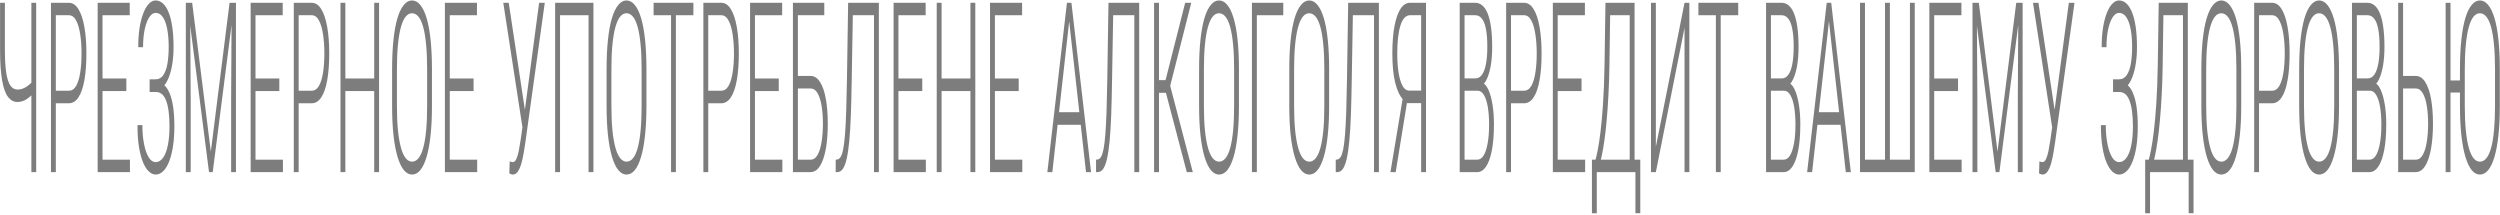 <?xml version="1.0" encoding="UTF-8"?> <svg xmlns="http://www.w3.org/2000/svg" width="1187" height="102" viewBox="0 0 1187 102" fill="none"> <path d="M0.033 1.32H2.323V23.629C2.323 28.268 2.543 31.968 2.985 34.728C3.441 37.49 4.103 39.478 4.974 40.692C5.858 41.907 6.949 42.515 8.248 42.515C8.891 42.515 9.52 42.441 10.136 42.294C10.765 42.11 11.388 41.852 12.004 41.521C12.62 41.153 13.223 40.729 13.812 40.251C14.401 39.772 14.997 39.238 15.599 38.649V44.668C15.037 45.184 14.468 45.681 13.892 46.159C13.33 46.638 12.754 47.043 12.165 47.374C11.575 47.706 10.953 47.963 10.297 48.147C9.654 48.331 8.964 48.423 8.228 48.423C6.5 48.423 5.021 47.614 3.789 45.994C2.57 44.374 1.64 41.76 0.997 38.152C0.354 34.508 0.033 29.667 0.033 23.629V1.32ZM14.896 1.32H17.186V81.722H14.896V1.32Z" fill="#7D7D7D"></path> <path d="M32.693 49.031H25.763V43.067H32.693C34.125 43.067 35.284 42.294 36.167 40.748C37.051 39.165 37.694 37.048 38.096 34.397C38.511 31.71 38.718 28.709 38.718 25.396C38.718 22.157 38.511 19.156 38.096 16.395C37.694 13.634 37.051 11.425 36.167 9.769C35.284 8.075 34.125 7.228 32.693 7.228H26.506V81.722H24.196V1.32H32.693C34.5 1.32 36.02 2.332 37.252 4.357C38.498 6.382 39.435 9.198 40.064 12.806C40.707 16.413 41.028 20.592 41.028 25.341C41.028 30.274 40.707 34.526 40.064 38.097C39.435 41.631 38.498 44.337 37.252 46.215C36.02 48.092 34.5 49.031 32.693 49.031Z" fill="#7D7D7D"></path> <path d="M61.697 75.813V81.722H48.038V75.813H61.697ZM48.681 1.32V81.722H46.371V1.32H48.681ZM59.989 37.269V43.233H48.038V37.269H59.989ZM61.596 1.32V7.228H48.038V1.32H61.596Z" fill="#7D7D7D"></path> <path d="M74.07 42.57H71.037V37.655H73.969C75.416 37.655 76.587 37.011 77.484 35.722C78.395 34.434 79.058 32.648 79.473 30.366C79.888 28.047 80.096 25.341 80.096 22.249C80.096 19.193 79.875 16.45 79.433 14.021C79.004 11.591 78.328 9.677 77.404 8.278C76.493 6.842 75.315 6.124 73.869 6.124C72.784 6.124 71.787 6.805 70.876 8.167C69.979 9.529 69.263 11.425 68.727 13.855C68.191 16.285 67.924 19.138 67.924 22.414H65.634C65.634 18.991 65.848 15.916 66.276 13.192C66.718 10.431 67.321 8.094 68.084 6.179C68.847 4.228 69.725 2.756 70.715 1.762C71.706 0.731 72.757 0.215 73.869 0.215C75.168 0.215 76.34 0.694 77.384 1.651C78.428 2.608 79.326 4.026 80.076 5.903C80.825 7.744 81.401 10.063 81.803 12.861C82.205 15.622 82.406 18.825 82.406 22.47C82.406 25.23 82.211 27.826 81.823 30.256C81.448 32.685 80.899 34.821 80.176 36.661C79.466 38.502 78.596 39.956 77.565 41.024C76.534 42.054 75.369 42.57 74.07 42.57ZM71.037 38.925H74.07C75.503 38.925 76.761 39.386 77.846 40.306C78.931 41.226 79.835 42.57 80.558 44.337C81.294 46.104 81.85 48.294 82.225 50.908C82.6 53.485 82.787 56.449 82.787 59.799C82.787 63.48 82.566 66.738 82.124 69.573C81.682 72.408 81.06 74.819 80.256 76.807C79.466 78.795 78.522 80.304 77.424 81.335C76.34 82.366 75.148 82.881 73.849 82.881C72.818 82.881 71.787 82.421 70.756 81.501C69.738 80.581 68.814 79.163 67.984 77.249C67.167 75.335 66.511 72.905 66.015 69.96C65.52 67.014 65.272 63.499 65.272 59.412H67.602C67.602 62.726 67.863 65.708 68.385 68.358C68.908 71.009 69.638 73.107 70.575 74.653C71.526 76.2 72.624 76.973 73.869 76.973C75.275 76.973 76.467 76.273 77.444 74.874C78.435 73.475 79.185 71.506 79.694 68.966C80.216 66.425 80.477 63.462 80.477 60.075C80.477 57.203 80.33 54.737 80.035 52.675C79.754 50.614 79.339 48.92 78.79 47.595C78.254 46.233 77.578 45.239 76.761 44.613C75.958 43.987 75.027 43.674 73.969 43.674H71.037V38.925Z" fill="#7D7D7D"></path> <path d="M88.933 1.32H91.243L100.101 72.003L108.999 1.32H111.289L101.005 81.722H99.238L88.933 1.32ZM88.231 1.32H90.259L90.54 46.712V81.722H88.231V1.32ZM110.004 1.32H112.032V81.722H109.743V46.712L110.004 1.32Z" fill="#7D7D7D"></path> <path d="M134.328 75.813V81.722H120.669V75.813H134.328ZM121.312 1.32V81.722H119.002V1.32H121.312ZM132.621 37.269V43.233H120.669V37.269H132.621ZM134.227 1.32V7.228H120.669V1.32H134.227Z" fill="#7D7D7D"></path> <path d="M147.986 49.031H141.057V43.067H147.986C149.419 43.067 150.577 42.294 151.461 40.748C152.345 39.165 152.988 37.048 153.39 34.397C153.805 31.71 154.012 28.709 154.012 25.396C154.012 22.157 153.805 19.156 153.39 16.395C152.988 13.634 152.345 11.425 151.461 9.769C150.577 8.075 149.419 7.228 147.986 7.228H141.8V81.722H139.49V1.32H147.986C149.794 1.32 151.314 2.332 152.546 4.357C153.791 6.382 154.729 9.198 155.358 12.806C156.001 16.413 156.322 20.592 156.322 25.341C156.322 30.274 156.001 34.526 155.358 38.097C154.729 41.631 153.791 44.337 152.546 46.215C151.314 48.092 149.794 49.031 147.986 49.031Z" fill="#7D7D7D"></path> <path d="M178.075 37.269V43.233H163.473V37.269H178.075ZM163.975 1.32V81.722H161.665V1.32H163.975ZM179.983 1.32V81.722H177.674V1.32H179.983Z" fill="#7D7D7D"></path> <path d="M205.091 32.851V50.246C205.091 55.51 204.87 60.185 204.428 64.272C204 68.321 203.37 71.727 202.54 74.488C201.723 77.249 200.732 79.347 199.567 80.783C198.416 82.182 197.11 82.881 195.651 82.881C194.218 82.881 192.919 82.182 191.754 80.783C190.589 79.347 189.591 77.249 188.761 74.488C187.931 71.727 187.288 68.321 186.833 64.272C186.391 60.185 186.17 55.51 186.17 50.246V32.851C186.17 27.55 186.391 22.856 186.833 18.77C187.275 14.683 187.904 11.278 188.721 8.554C189.551 5.829 190.549 3.768 191.714 2.369C192.879 0.933 194.178 0.215 195.61 0.215C197.083 0.215 198.402 0.933 199.567 2.369C200.732 3.768 201.723 5.829 202.54 8.554C203.37 11.278 204 14.683 204.428 18.77C204.87 22.856 205.091 27.55 205.091 32.851ZM202.801 50.246V32.741C202.801 28.36 202.64 24.513 202.319 21.199C202.011 17.886 201.556 15.125 200.953 12.916C200.351 10.707 199.601 9.051 198.704 7.946C197.806 6.842 196.775 6.29 195.61 6.29C194.486 6.29 193.475 6.842 192.577 7.946C191.694 9.051 190.944 10.726 190.328 12.971C189.725 15.18 189.263 17.941 188.942 21.255C188.62 24.531 188.46 28.36 188.46 32.741V50.246C188.46 54.663 188.62 58.529 188.942 61.842C189.277 65.119 189.752 67.88 190.368 70.125C190.984 72.334 191.734 73.991 192.618 75.095C193.515 76.2 194.526 76.752 195.651 76.752C196.816 76.752 197.84 76.2 198.724 75.095C199.621 73.991 200.371 72.334 200.973 70.125C201.576 67.88 202.031 65.119 202.339 61.842C202.647 58.529 202.801 54.663 202.801 50.246Z" fill="#7D7D7D"></path> <path d="M226.563 75.813V81.722H212.904V75.813H226.563ZM213.547 1.32V81.722H211.237V1.32H213.547ZM224.856 37.269V43.233H212.904V37.269H224.856ZM226.462 1.32V7.228H212.904V1.32H226.462Z" fill="#7D7D7D"></path> <path d="M248.879 54.719L255.969 1.32H258.66L249.401 67.916C249.173 69.499 248.905 71.174 248.597 72.942C248.303 74.672 247.934 76.292 247.493 77.801C247.051 79.31 246.495 80.544 245.825 81.501C245.169 82.421 244.379 82.881 243.455 82.881C243.201 82.881 242.9 82.808 242.551 82.66C242.217 82.55 241.976 82.421 241.828 82.274L242.009 76.531C242.143 76.641 242.371 76.752 242.692 76.862C243.013 76.936 243.268 76.973 243.455 76.973C244.152 76.973 244.727 76.457 245.183 75.427C245.651 74.396 246.04 73.07 246.348 71.451C246.669 69.831 246.957 68.137 247.211 66.37L248.879 54.719ZM241.547 1.32L249.541 54.277L250.204 60.462L248.236 61.621L238.956 1.32H241.547Z" fill="#7D7D7D"></path> <path d="M281.759 1.32V81.722H279.449V7.228H265.911V81.722H263.581V1.32H281.759Z" fill="#7D7D7D"></path> <path d="M306.927 32.851V50.246C306.927 55.51 306.706 60.185 306.264 64.272C305.836 68.321 305.206 71.727 304.376 74.488C303.559 77.249 302.568 79.347 301.403 80.783C300.252 82.182 298.946 82.881 297.487 82.881C296.054 82.881 294.755 82.182 293.59 80.783C292.425 79.347 291.427 77.249 290.597 74.488C289.767 71.727 289.124 68.321 288.669 64.272C288.227 60.185 288.006 55.51 288.006 50.246V32.851C288.006 27.55 288.227 22.856 288.669 18.77C289.111 14.683 289.74 11.278 290.557 8.554C291.387 5.829 292.385 3.768 293.55 2.369C294.715 0.933 296.014 0.215 297.447 0.215C298.919 0.215 300.238 0.933 301.403 2.369C302.568 3.768 303.559 5.829 304.376 8.554C305.206 11.278 305.836 14.683 306.264 18.77C306.706 22.856 306.927 27.55 306.927 32.851ZM304.637 50.246V32.741C304.637 28.36 304.477 24.513 304.155 21.199C303.847 17.886 303.392 15.125 302.789 12.916C302.187 10.707 301.437 9.051 300.54 7.946C299.643 6.842 298.612 6.29 297.447 6.29C296.322 6.29 295.311 6.842 294.414 7.946C293.53 9.051 292.78 10.726 292.164 12.971C291.561 15.18 291.099 17.941 290.778 21.255C290.457 24.531 290.296 28.36 290.296 32.741V50.246C290.296 54.663 290.457 58.529 290.778 61.842C291.113 65.119 291.588 67.88 292.204 70.125C292.82 72.334 293.57 73.991 294.454 75.095C295.351 76.2 296.362 76.752 297.487 76.752C298.652 76.752 299.676 76.2 300.56 75.095C301.457 73.991 302.207 72.334 302.809 70.125C303.412 67.88 303.867 65.119 304.175 61.842C304.483 58.529 304.637 54.663 304.637 50.246Z" fill="#7D7D7D"></path> <path d="M320.907 1.32V81.722H318.617V1.32H320.907ZM329.223 1.32V7.228H310.322V1.32H329.223Z" fill="#7D7D7D"></path> <path d="M342.459 49.031H335.53V43.067H342.459C343.892 43.067 345.05 42.294 345.934 40.748C346.818 39.165 347.461 37.048 347.862 34.397C348.278 31.71 348.485 28.709 348.485 25.396C348.485 22.157 348.278 19.156 347.862 16.395C347.461 13.634 346.818 11.425 345.934 9.769C345.05 8.075 343.892 7.228 342.459 7.228H336.273V81.722H333.963V1.32H342.459C344.267 1.32 345.787 2.332 347.019 4.357C348.264 6.382 349.202 9.198 349.831 12.806C350.474 16.413 350.795 20.592 350.795 25.341C350.795 30.274 350.474 34.526 349.831 38.097C349.202 41.631 348.264 44.337 347.019 46.215C345.787 48.092 344.267 49.031 342.459 49.031Z" fill="#7D7D7D"></path> <path d="M371.464 75.813V81.722H357.805V75.813H371.464ZM358.448 1.32V81.722H356.138V1.32H358.448ZM369.756 37.269V43.233H357.805V37.269H369.756ZM371.363 1.32V7.228H357.805V1.32H371.363Z" fill="#7D7D7D"></path> <path d="M391.369 1.32V7.228H378.815V81.722H376.485V1.32H391.369ZM378.072 36.054H384.861C386.642 36.054 388.135 37.011 389.34 38.925C390.559 40.803 391.476 43.453 392.092 46.877C392.721 50.264 393.036 54.222 393.036 58.75C393.036 62.137 392.855 65.247 392.494 68.082C392.145 70.88 391.623 73.291 390.927 75.316C390.244 77.341 389.394 78.924 388.376 80.065C387.358 81.169 386.187 81.722 384.861 81.722H376.505V1.32H378.835V75.813H384.861C386.254 75.813 387.378 75.022 388.235 73.439C389.106 71.856 389.735 69.757 390.123 67.143C390.525 64.53 390.726 61.713 390.726 58.694C390.726 55.713 390.525 52.97 390.123 50.467C389.735 47.926 389.106 45.883 388.235 44.337C387.378 42.791 386.254 42.018 384.861 42.018H378.072V36.054Z" fill="#7D7D7D"></path> <path d="M415.392 1.32V7.228H403.521V1.32H415.392ZM417.28 1.32V81.722H414.97V1.32H417.28ZM402.697 1.32H405.027L404.385 38.539C404.291 44.65 404.157 50.062 403.983 54.774C403.809 59.486 403.561 63.554 403.24 66.978C402.918 70.365 402.51 73.144 402.014 75.316C401.532 77.488 400.923 79.108 400.187 80.175C399.463 81.206 398.586 81.722 397.555 81.722H396.792V75.813L397.435 75.758C398.091 75.684 398.66 75.261 399.142 74.488C399.624 73.715 400.033 72.463 400.367 70.733C400.702 69.002 400.983 66.683 401.211 63.775C401.439 60.867 401.626 57.277 401.773 53.007C401.921 48.7 402.041 43.582 402.135 37.655L402.697 1.32Z" fill="#7D7D7D"></path> <path d="M439.595 75.813V81.722H425.937V75.813H439.595ZM426.58 1.32V81.722H424.27V1.32H426.58ZM437.888 37.269V43.233H425.937V37.269H437.888ZM439.495 1.32V7.228H425.937V1.32H439.495Z" fill="#7D7D7D"></path> <path d="M461.168 37.269V43.233H446.565V37.269H461.168ZM447.067 1.32V81.722H444.757V1.32H447.067ZM463.076 1.32V81.722H460.766V1.32H463.076Z" fill="#7D7D7D"></path> <path d="M485.391 75.813V81.722H471.733V75.813H485.391ZM472.376 1.32V81.722H470.066V1.32H472.376ZM483.684 37.269V43.233H471.733V37.269H483.684ZM485.291 1.32V7.228H471.733V1.32H485.291Z" fill="#7D7D7D"></path> <path d="M508.089 6.179L499.653 81.722H497.282L506.582 1.32H508.209L508.089 6.179ZM515.641 81.722L507.205 6.179L507.104 1.32H508.711L518.031 81.722H515.641ZM514.335 53.283V59.247H501.139V53.283H514.335Z" fill="#7D7D7D"></path> <path d="M539.001 1.32V7.228H527.13V1.32H539.001ZM540.889 1.32V81.722H538.579V1.32H540.889ZM526.307 1.32H528.637L527.994 38.539C527.9 44.65 527.766 50.062 527.592 54.774C527.418 59.486 527.17 63.554 526.849 66.978C526.528 70.365 526.119 73.144 525.624 75.316C525.142 77.488 524.532 79.108 523.796 80.175C523.073 81.206 522.196 81.722 521.165 81.722H520.401V75.813L521.044 75.758C521.7 75.684 522.269 75.261 522.751 74.488C523.234 73.715 523.642 72.463 523.977 70.733C524.311 69.002 524.593 66.683 524.82 63.775C525.048 60.867 525.235 57.277 525.383 53.007C525.53 48.7 525.651 43.582 525.744 37.655L526.307 1.32Z" fill="#7D7D7D"></path> <path d="M550.289 1.32V81.722H547.959V1.32H550.289ZM565.615 1.32L554.769 44.061H549.345L549.104 38.042H553.403L562.723 1.32H565.615ZM563.486 81.722L553.363 43.233L554.668 37.158L566.338 81.722H563.486Z" fill="#7D7D7D"></path> <path d="M588.252 32.851V50.246C588.252 55.51 588.031 60.185 587.589 64.272C587.161 68.321 586.531 71.727 585.701 74.488C584.884 77.249 583.893 79.347 582.728 80.783C581.577 82.182 580.271 82.881 578.812 82.881C577.379 82.881 576.08 82.182 574.915 80.783C573.75 79.347 572.752 77.249 571.922 74.488C571.092 71.727 570.449 68.321 569.994 64.272C569.552 60.185 569.331 55.51 569.331 50.246V32.851C569.331 27.55 569.552 22.856 569.994 18.77C570.436 14.683 571.065 11.278 571.882 8.554C572.712 5.829 573.71 3.768 574.875 2.369C576.04 0.933 577.339 0.215 578.771 0.215C580.244 0.215 581.563 0.933 582.728 2.369C583.893 3.768 584.884 5.829 585.701 8.554C586.531 11.278 587.161 14.683 587.589 18.77C588.031 22.856 588.252 27.55 588.252 32.851ZM585.962 50.246V32.741C585.962 28.36 585.802 24.513 585.48 21.199C585.172 17.886 584.717 15.125 584.114 12.916C583.512 10.707 582.762 9.051 581.865 7.946C580.967 6.842 579.936 6.29 578.771 6.29C577.647 6.29 576.636 6.842 575.738 7.946C574.855 9.051 574.105 10.726 573.489 12.971C572.886 15.18 572.424 17.941 572.103 21.255C571.781 24.531 571.621 28.36 571.621 32.741V50.246C571.621 54.663 571.781 58.529 572.103 61.842C572.438 65.119 572.913 67.88 573.529 70.125C574.145 72.334 574.895 73.991 575.779 75.095C576.676 76.2 577.687 76.752 578.812 76.752C579.977 76.752 581.001 76.2 581.885 75.095C582.782 73.991 583.532 72.334 584.134 70.125C584.737 67.88 585.192 65.119 585.5 61.842C585.808 58.529 585.962 54.663 585.962 50.246Z" fill="#7D7D7D"></path> <path d="M609.302 1.32V7.228H596.748V81.722H594.418V1.32H609.302Z" fill="#7D7D7D"></path> <path d="M631.075 32.851V50.246C631.075 55.51 630.854 60.185 630.413 64.272C629.984 68.321 629.355 71.727 628.524 74.488C627.708 77.249 626.717 79.347 625.552 80.783C624.4 82.182 623.095 82.881 621.635 82.881C620.202 82.881 618.903 82.182 617.738 80.783C616.573 79.347 615.576 77.249 614.745 74.488C613.915 71.727 613.273 68.321 612.817 64.272C612.375 60.185 612.154 55.51 612.154 50.246V32.851C612.154 27.55 612.375 22.856 612.817 18.77C613.259 14.683 613.888 11.278 614.705 8.554C615.536 5.829 616.533 3.768 617.698 2.369C618.863 0.933 620.162 0.215 621.595 0.215C623.068 0.215 624.387 0.933 625.552 2.369C626.717 3.768 627.708 5.829 628.524 8.554C629.355 11.278 629.984 14.683 630.413 18.77C630.854 22.856 631.075 27.55 631.075 32.851ZM628.786 50.246V32.741C628.786 28.36 628.625 24.513 628.304 21.199C627.996 17.886 627.54 15.125 626.938 12.916C626.335 10.707 625.585 9.051 624.688 7.946C623.791 6.842 622.76 6.29 621.595 6.29C620.47 6.29 619.459 6.842 618.562 7.946C617.678 9.051 616.928 10.726 616.312 12.971C615.71 15.18 615.248 17.941 614.926 21.255C614.605 24.531 614.444 28.36 614.444 32.741V50.246C614.444 54.663 614.605 58.529 614.926 61.842C615.261 65.119 615.736 67.88 616.352 70.125C616.968 72.334 617.718 73.991 618.602 75.095C619.499 76.2 620.51 76.752 621.635 76.752C622.8 76.752 623.824 76.2 624.708 75.095C625.605 73.991 626.355 72.334 626.958 70.125C627.56 67.88 628.016 65.119 628.324 61.842C628.632 58.529 628.786 54.663 628.786 50.246Z" fill="#7D7D7D"></path> <path d="M652.808 1.32V7.228H640.938V1.32H652.808ZM654.697 1.32V81.722H652.387V1.32H654.697ZM640.114 1.32H642.444L641.801 38.539C641.708 44.65 641.574 50.062 641.4 54.774C641.226 59.486 640.978 63.554 640.656 66.978C640.335 70.365 639.927 73.144 639.431 75.316C638.949 77.488 638.34 79.108 637.603 80.175C636.88 81.206 636.003 81.722 634.972 81.722H634.209V75.813L634.852 75.758C635.508 75.684 636.077 75.261 636.559 74.488C637.041 73.715 637.449 72.463 637.784 70.733C638.119 69.002 638.4 66.683 638.628 63.775C638.855 60.867 639.043 57.277 639.19 53.007C639.337 48.7 639.458 43.582 639.552 37.655L640.114 1.32Z" fill="#7D7D7D"></path> <path d="M675.486 48.976H667.451L666.346 47.429C664.646 45.699 663.34 42.975 662.43 39.257C661.533 35.502 661.084 30.918 661.084 25.507C661.084 20.316 661.425 15.935 662.108 12.364C662.791 8.756 663.755 6.014 665.001 4.136C666.259 2.259 667.746 1.32 669.46 1.32H677.072V81.722H674.763V7.228H669.5C667.478 7.228 665.958 8.848 664.94 12.088C663.923 15.328 663.414 19.782 663.414 25.451C663.414 28.875 663.628 31.912 664.057 34.563C664.485 37.214 665.115 39.294 665.945 40.803C666.775 42.275 667.793 43.012 668.998 43.012H675.506L675.486 48.976ZM668.676 44.834L662.671 81.722H660.18L666.326 44.834H668.676Z" fill="#7D7D7D"></path> <path d="M701.577 43.067H694.788L694.768 37.214H700.653C701.805 37.214 702.796 36.643 703.626 35.502C704.456 34.36 705.086 32.685 705.514 30.477C705.956 28.231 706.177 25.47 706.177 22.193C706.177 18.843 705.963 16.064 705.534 13.855C705.119 11.609 704.483 9.953 703.626 8.885C702.783 7.781 701.725 7.228 700.453 7.228H695.371V81.722H693.061V1.32H700.432C701.691 1.32 702.816 1.743 703.807 2.59C704.798 3.4 705.641 4.67 706.338 6.4C707.034 8.094 707.563 10.266 707.925 12.916C708.299 15.567 708.487 18.714 708.487 22.359C708.487 25.672 708.253 28.654 707.784 31.305C707.315 33.955 706.659 36.127 705.816 37.821C704.985 39.514 703.994 40.564 702.843 40.968L701.577 43.067ZM701.417 81.722H694.005L695.23 75.813H701.417C702.595 75.813 703.599 75.15 704.43 73.825C705.26 72.463 705.896 70.53 706.338 68.027C706.793 65.523 707.021 62.542 707.021 59.081C707.021 56.099 706.827 53.393 706.438 50.964C706.05 48.534 705.447 46.62 704.63 45.221C703.827 43.785 702.809 43.067 701.577 43.067H697.199L697.239 37.214H703.365L703.807 39.312C704.932 39.717 705.903 40.84 706.719 42.68C707.55 44.521 708.192 46.859 708.648 49.694C709.103 52.528 709.331 55.639 709.331 59.026C709.331 63.922 708.996 68.064 708.326 71.451C707.67 74.801 706.746 77.359 705.554 79.126C704.363 80.857 702.983 81.722 701.417 81.722Z" fill="#7D7D7D"></path> <path d="M723.612 49.031H716.682V43.067H723.612C725.045 43.067 726.203 42.294 727.087 40.748C727.97 39.165 728.613 37.048 729.015 34.397C729.43 31.71 729.638 28.709 729.638 25.396C729.638 22.157 729.43 19.156 729.015 16.395C728.613 13.634 727.97 11.425 727.087 9.769C726.203 8.075 725.045 7.228 723.612 7.228H717.425V81.722H715.115V1.32H723.612C725.419 1.32 726.939 2.332 728.171 4.357C729.417 6.382 730.354 9.198 730.983 12.806C731.626 16.413 731.947 20.592 731.947 25.341C731.947 30.274 731.626 34.526 730.983 38.097C730.354 41.631 729.417 44.337 728.171 46.215C726.939 48.092 725.419 49.031 723.612 49.031Z" fill="#7D7D7D"></path> <path d="M752.616 75.813V81.722H738.957V75.813H752.616ZM739.6 1.32V81.722H737.29V1.32H739.6ZM750.909 37.269V43.233H738.957V37.269H750.909ZM752.516 1.32V7.228H738.957V1.32H752.516Z" fill="#7D7D7D"></path> <path d="M776.84 75.813V81.722H757.678V75.813H776.84ZM758.16 75.813V101.27H755.85V75.813H758.16ZM778.808 75.813V101.215H776.498V75.813H778.808ZM774.208 1.32V7.228H763.121V1.32H774.208ZM776.097 1.32V81.722H773.787V1.32H776.097ZM762.277 1.32H764.587L764.165 30.421C764.098 35.575 763.944 40.38 763.703 44.834C763.476 49.252 763.195 53.301 762.86 56.983C762.538 60.627 762.17 63.885 761.755 66.757C761.353 69.628 760.925 72.095 760.47 74.156C760.014 76.218 759.559 77.893 759.104 79.182C758.662 80.47 758.227 81.317 757.798 81.722H756.493V75.813H757.557C757.838 74.856 758.186 73.328 758.602 71.23C759.03 69.131 759.465 66.297 759.907 62.726C760.362 59.118 760.764 54.663 761.112 49.362C761.474 44.061 761.715 37.747 761.835 30.421L762.277 1.32Z" fill="#7D7D7D"></path> <path d="M786.2 69.683L799.818 1.32H802.108V81.722H799.818V13.192L786.2 81.722H783.89V1.32H786.2V69.683Z" fill="#7D7D7D"></path> <path d="M816.992 1.32V81.722H814.702V1.32H816.992ZM825.307 1.32V7.228H806.406V1.32H825.307Z" fill="#7D7D7D"></path> <path d="M847.04 43.067H840.251L840.231 37.214H846.116C847.268 37.214 848.259 36.643 849.089 35.502C849.919 34.36 850.549 32.685 850.977 30.477C851.419 28.231 851.64 25.47 851.64 22.193C851.64 18.843 851.426 16.064 850.997 13.855C850.582 11.609 849.946 9.953 849.089 8.885C848.246 7.781 847.188 7.228 845.916 7.228H840.834V81.722H838.524V1.32H845.895C847.154 1.32 848.279 1.743 849.27 2.59C850.261 3.4 851.104 4.67 851.801 6.4C852.497 8.094 853.026 10.266 853.388 12.916C853.763 15.567 853.95 18.714 853.95 22.359C853.95 25.672 853.716 28.654 853.247 31.305C852.778 33.955 852.122 36.127 851.279 37.821C850.448 39.514 849.457 40.564 848.306 40.968L847.04 43.067ZM846.88 81.722H839.468L840.693 75.813H846.88C848.058 75.813 849.062 75.15 849.893 73.825C850.723 72.463 851.359 70.53 851.801 68.027C852.256 65.523 852.484 62.542 852.484 59.081C852.484 56.099 852.29 53.393 851.901 50.964C851.513 48.534 850.91 46.62 850.093 45.221C849.29 43.785 848.272 43.067 847.04 43.067H842.662L842.702 37.214H848.828L849.27 39.312C850.395 39.717 851.366 40.84 852.182 42.68C853.013 44.521 853.655 46.859 854.111 49.694C854.566 52.528 854.794 55.639 854.794 59.026C854.794 63.922 854.459 68.064 853.789 71.451C853.133 74.801 852.209 77.359 851.017 79.126C849.826 80.857 848.446 81.722 846.88 81.722Z" fill="#7D7D7D"></path> <path d="M868.834 6.179L860.398 81.722H858.027L867.327 1.32H868.954L868.834 6.179ZM876.386 81.722L867.95 6.179L867.85 1.32H869.456L878.776 81.722H876.386ZM875.08 53.283V59.247H861.884V53.283H875.08Z" fill="#7D7D7D"></path> <path d="M883.135 1.32H885.485V75.813H895.006V1.32H897.316V75.813H906.836V1.32H909.126V81.722H883.135V1.32Z" fill="#7D7D7D"></path> <path d="M931.382 75.813V81.722H917.723V75.813H931.382ZM918.366 1.32V81.722H916.056V1.32H918.366ZM929.674 37.269V43.233H917.723V37.269H929.674ZM931.281 1.32V7.228H917.723V1.32H931.281Z" fill="#7D7D7D"></path> <path d="M937.247 1.32H939.557L948.415 72.003L957.313 1.32H959.602L949.318 81.722H947.551L937.247 1.32ZM936.544 1.32H938.572L938.854 46.712V81.722H936.544V1.32ZM958.317 1.32H960.346V81.722H958.056V46.712L958.317 1.32Z" fill="#7D7D7D"></path> <path d="M975.189 54.719L982.28 1.32H984.971L975.711 67.916C975.484 69.499 975.216 71.174 974.908 72.942C974.613 74.672 974.245 76.292 973.803 77.801C973.361 79.31 972.806 80.544 972.136 81.501C971.48 82.421 970.69 82.881 969.766 82.881C969.512 82.881 969.21 82.808 968.862 82.66C968.527 82.55 968.286 82.421 968.139 82.274L968.32 76.531C968.454 76.641 968.681 76.752 969.003 76.862C969.324 76.936 969.579 76.973 969.766 76.973C970.462 76.973 971.038 76.457 971.493 75.427C971.962 74.396 972.35 73.07 972.658 71.451C972.98 69.831 973.268 68.137 973.522 66.37L975.189 54.719ZM967.858 1.32L975.852 54.277L976.515 60.462L974.546 61.621L965.267 1.32H967.858Z" fill="#7D7D7D"></path> <path d="M1006.3 42.57H1003.27V37.655H1006.2C1007.65 37.655 1008.82 37.011 1009.72 35.722C1010.63 34.434 1011.29 32.648 1011.71 30.366C1012.12 28.047 1012.33 25.341 1012.33 22.249C1012.33 19.193 1012.11 16.45 1011.67 14.021C1011.24 11.591 1010.56 9.677 1009.64 8.278C1008.73 6.842 1007.55 6.124 1006.1 6.124C1005.02 6.124 1004.02 6.805 1003.11 8.167C1002.21 9.529 1001.5 11.425 1000.96 13.855C1000.42 16.285 1000.16 19.138 1000.16 22.414H997.866C997.866 18.991 998.081 15.916 998.509 13.192C998.951 10.431 999.554 8.094 1000.32 6.179C1001.08 4.228 1001.96 2.756 1002.95 1.762C1003.94 0.731 1004.99 0.215 1006.1 0.215C1007.4 0.215 1008.57 0.694 1009.62 1.651C1010.66 2.608 1011.56 4.026 1012.31 5.903C1013.06 7.744 1013.63 10.063 1014.04 12.861C1014.44 15.622 1014.64 18.825 1014.64 22.47C1014.64 25.23 1014.44 27.826 1014.06 30.256C1013.68 32.685 1013.13 34.821 1012.41 36.661C1011.7 38.502 1010.83 39.956 1009.8 41.024C1008.77 42.054 1007.6 42.57 1006.3 42.57ZM1003.27 38.925H1006.3C1007.74 38.925 1008.99 39.386 1010.08 40.306C1011.16 41.226 1012.07 42.57 1012.79 44.337C1013.53 46.104 1014.08 48.294 1014.46 50.908C1014.83 53.485 1015.02 56.449 1015.02 59.799C1015.02 63.48 1014.8 66.738 1014.36 69.573C1013.92 72.408 1013.29 74.819 1012.49 76.807C1011.7 78.795 1010.75 80.304 1009.66 81.335C1008.57 82.366 1007.38 82.881 1006.08 82.881C1005.05 82.881 1004.02 82.421 1002.99 81.501C1001.97 80.581 1001.05 79.163 1000.22 77.249C999.4 75.335 998.743 72.905 998.248 69.96C997.753 67.014 997.505 63.499 997.505 59.412H999.835C999.835 62.726 1000.1 65.708 1000.62 68.358C1001.14 71.009 1001.87 73.107 1002.81 74.653C1003.76 76.2 1004.86 76.973 1006.1 76.973C1007.51 76.973 1008.7 76.273 1009.68 74.874C1010.67 73.475 1011.42 71.506 1011.93 68.966C1012.45 66.425 1012.71 63.462 1012.71 60.075C1012.71 57.203 1012.56 54.737 1012.27 52.675C1011.99 50.614 1011.57 48.92 1011.02 47.595C1010.49 46.233 1009.81 45.239 1008.99 44.613C1008.19 43.987 1007.26 43.674 1006.2 43.674H1003.27V38.925Z" fill="#7D7D7D"></path> <path d="M1039.52 75.813V81.722H1020.36V75.813H1039.52ZM1020.84 75.813V101.27H1018.53V75.813H1020.84ZM1041.49 75.813V101.215H1039.18V75.813H1041.49ZM1036.89 1.32V7.228H1025.81V1.32H1036.89ZM1038.78 1.32V81.722H1036.47V1.32H1038.78ZM1024.96 1.32H1027.27L1026.85 30.421C1026.78 35.575 1026.63 40.38 1026.39 44.834C1026.16 49.252 1025.88 53.301 1025.54 56.983C1025.22 60.627 1024.86 63.885 1024.44 66.757C1024.04 69.628 1023.61 72.095 1023.15 74.156C1022.7 76.218 1022.24 77.893 1021.79 79.182C1021.35 80.47 1020.91 81.317 1020.48 81.722H1019.18V75.813H1020.24C1020.52 74.856 1020.87 73.328 1021.29 71.23C1021.72 69.131 1022.15 66.297 1022.59 62.726C1023.05 59.118 1023.45 54.663 1023.8 49.362C1024.16 44.061 1024.4 37.747 1024.52 30.421L1024.96 1.32Z" fill="#7D7D7D"></path> <path d="M1064.13 32.851V50.246C1064.13 55.51 1063.91 60.185 1063.47 64.272C1063.04 68.321 1062.41 71.727 1061.58 74.488C1060.76 77.249 1059.77 79.347 1058.61 80.783C1057.45 82.182 1056.15 82.881 1054.69 82.881C1053.26 82.881 1051.96 82.182 1050.79 80.783C1049.63 79.347 1048.63 77.249 1047.8 74.488C1046.97 71.727 1046.33 68.321 1045.87 64.272C1045.43 60.185 1045.21 55.51 1045.21 50.246V32.851C1045.21 27.55 1045.43 22.856 1045.87 18.77C1046.31 14.683 1046.94 11.278 1047.76 8.554C1048.59 5.829 1049.59 3.768 1050.75 2.369C1051.92 0.933 1053.22 0.215 1054.65 0.215C1056.12 0.215 1057.44 0.933 1058.61 2.369C1059.77 3.768 1060.76 5.829 1061.58 8.554C1062.41 11.278 1063.04 14.683 1063.47 18.77C1063.91 22.856 1064.13 27.55 1064.13 32.851ZM1061.84 50.246V32.741C1061.84 28.36 1061.68 24.513 1061.36 21.199C1061.05 17.886 1060.6 15.125 1059.99 12.916C1059.39 10.707 1058.64 9.051 1057.74 7.946C1056.85 6.842 1055.81 6.29 1054.65 6.29C1053.52 6.29 1052.51 6.842 1051.62 7.946C1050.73 9.051 1049.98 10.726 1049.37 12.971C1048.76 15.18 1048.3 17.941 1047.98 21.255C1047.66 24.531 1047.5 28.36 1047.5 32.741V50.246C1047.5 54.663 1047.66 58.529 1047.98 61.842C1048.32 65.119 1048.79 67.88 1049.41 70.125C1050.02 72.334 1050.77 73.991 1051.66 75.095C1052.55 76.2 1053.56 76.752 1054.69 76.752C1055.85 76.752 1056.88 76.2 1057.76 75.095C1058.66 73.991 1059.41 72.334 1060.01 70.125C1060.62 67.88 1061.07 65.119 1061.38 61.842C1061.69 58.529 1061.84 54.663 1061.84 50.246Z" fill="#7D7D7D"></path> <path d="M1078.77 49.031H1071.84V43.067H1078.77C1080.21 43.067 1081.36 42.294 1082.25 40.748C1083.13 39.165 1083.77 37.048 1084.18 34.397C1084.59 31.71 1084.8 28.709 1084.8 25.396C1084.8 22.157 1084.59 19.156 1084.18 16.395C1083.77 13.634 1083.13 11.425 1082.25 9.769C1081.36 8.075 1080.21 7.228 1078.77 7.228H1072.59V81.722H1070.28V1.32H1078.77C1080.58 1.32 1082.1 2.332 1083.33 4.357C1084.58 6.382 1085.52 9.198 1086.14 12.806C1086.79 16.413 1087.11 20.592 1087.11 25.341C1087.11 30.274 1086.79 34.526 1086.14 38.097C1085.52 41.631 1084.58 44.337 1083.33 46.215C1082.1 48.092 1080.58 49.031 1078.77 49.031Z" fill="#7D7D7D"></path> <path d="M1110.57 32.851V50.246C1110.57 55.51 1110.35 60.185 1109.91 64.272C1109.48 68.321 1108.85 71.727 1108.02 74.488C1107.2 77.249 1106.21 79.347 1105.05 80.783C1103.89 82.182 1102.59 82.881 1101.13 82.881C1099.7 82.881 1098.4 82.182 1097.23 80.783C1096.07 79.347 1095.07 77.249 1094.24 74.488C1093.41 71.727 1092.77 68.321 1092.31 64.272C1091.87 60.185 1091.65 55.51 1091.65 50.246V32.851C1091.65 27.55 1091.87 22.856 1092.31 18.77C1092.75 14.683 1093.38 11.278 1094.2 8.554C1095.03 5.829 1096.03 3.768 1097.19 2.369C1098.36 0.933 1099.66 0.215 1101.09 0.215C1102.56 0.215 1103.88 0.933 1105.05 2.369C1106.21 3.768 1107.2 5.829 1108.02 8.554C1108.85 11.278 1109.48 14.683 1109.91 18.77C1110.35 22.856 1110.57 27.55 1110.57 32.851ZM1108.28 50.246V32.741C1108.28 28.36 1108.12 24.513 1107.8 21.199C1107.49 17.886 1107.03 15.125 1106.43 12.916C1105.83 10.707 1105.08 9.051 1104.18 7.946C1103.28 6.842 1102.25 6.29 1101.09 6.29C1099.96 6.29 1098.95 6.842 1098.06 7.946C1097.17 9.051 1096.42 10.726 1095.81 12.971C1095.2 15.18 1094.74 17.941 1094.42 21.255C1094.1 24.531 1093.94 28.36 1093.94 32.741V50.246C1093.94 54.663 1094.1 58.529 1094.42 61.842C1094.75 65.119 1095.23 67.88 1095.85 70.125C1096.46 72.334 1097.21 73.991 1098.1 75.095C1098.99 76.2 1100 76.752 1101.13 76.752C1102.29 76.752 1103.32 76.2 1104.2 75.095C1105.1 73.991 1105.85 72.334 1106.45 70.125C1107.05 67.88 1107.51 65.119 1107.82 61.842C1108.13 58.529 1108.28 54.663 1108.28 50.246Z" fill="#7D7D7D"></path> <path d="M1125.23 43.067H1118.44L1118.42 37.214H1124.31C1125.46 37.214 1126.45 36.643 1127.28 35.502C1128.11 34.36 1128.74 32.685 1129.17 30.477C1129.61 28.231 1129.83 25.47 1129.83 22.193C1129.83 18.843 1129.62 16.064 1129.19 13.855C1128.77 11.609 1128.14 9.953 1127.28 8.885C1126.44 7.781 1125.38 7.228 1124.11 7.228H1119.03V81.722H1116.72V1.32H1124.09C1125.35 1.32 1126.47 1.743 1127.46 2.59C1128.45 3.4 1129.3 4.67 1129.99 6.4C1130.69 8.094 1131.22 10.266 1131.58 12.916C1131.95 15.567 1132.14 18.714 1132.14 22.359C1132.14 25.672 1131.91 28.654 1131.44 31.305C1130.97 33.955 1130.31 36.127 1129.47 37.821C1128.64 39.514 1127.65 40.564 1126.5 40.968L1125.23 43.067ZM1125.07 81.722H1117.66L1118.88 75.813H1125.07C1126.25 75.813 1127.25 75.15 1128.08 73.825C1128.91 72.463 1129.55 70.53 1129.99 68.027C1130.45 65.523 1130.68 62.542 1130.68 59.081C1130.68 56.099 1130.48 53.393 1130.09 50.964C1129.7 48.534 1129.1 46.62 1128.28 45.221C1127.48 43.785 1126.46 43.067 1125.23 43.067H1120.85L1120.89 37.214H1127.02L1127.46 39.312C1128.59 39.717 1129.56 40.84 1130.37 42.68C1131.2 44.521 1131.85 46.859 1132.3 49.694C1132.76 52.528 1132.99 55.639 1132.99 59.026C1132.99 63.922 1132.65 68.064 1131.98 71.451C1131.32 74.801 1130.4 77.359 1129.21 79.126C1128.02 80.857 1126.64 81.722 1125.07 81.722Z" fill="#7D7D7D"></path> <path d="M1140.22 36.054H1146.99C1148.78 36.054 1150.28 37.011 1151.48 38.925C1152.7 40.803 1153.62 43.453 1154.24 46.877C1154.87 50.264 1155.18 54.222 1155.18 58.75C1155.18 62.1 1155 65.192 1154.64 68.027C1154.29 70.862 1153.77 73.291 1153.07 75.316C1152.39 77.341 1151.54 78.924 1150.52 80.065C1149.52 81.169 1148.34 81.722 1147.01 81.722H1138.65V1.32H1140.98V75.813H1147.01C1148.4 75.813 1149.52 75.022 1150.38 73.439C1151.25 71.856 1151.88 69.757 1152.27 67.143C1152.67 64.53 1152.87 61.713 1152.87 58.694C1152.87 55.713 1152.67 52.97 1152.27 50.467C1151.88 47.926 1151.25 45.883 1150.38 44.337C1149.52 42.791 1148.4 42.018 1147.01 42.018H1140.22V36.054Z" fill="#7D7D7D"></path> <path d="M1163.5 1.32V81.722H1161.19V1.32H1163.5ZM1169.36 38.208V43.95H1163.23V38.208H1169.36ZM1186.92 32.851V50.246C1186.92 55.51 1186.7 60.185 1186.25 64.272C1185.82 68.321 1185.2 71.727 1184.37 74.488C1183.55 77.249 1182.56 79.347 1181.39 80.783C1180.24 82.182 1178.93 82.881 1177.46 82.881C1176.02 82.881 1174.72 82.182 1173.56 80.783C1172.41 79.347 1171.42 77.249 1170.59 74.488C1169.76 71.727 1169.11 68.321 1168.66 64.272C1168.22 60.185 1167.99 55.51 1167.99 50.246V32.851C1167.99 27.55 1168.22 22.856 1168.66 18.77C1169.1 14.683 1169.73 11.278 1170.55 8.554C1171.38 5.829 1172.37 3.768 1173.54 2.369C1174.7 0.933 1176 0.215 1177.44 0.215C1178.91 0.215 1180.23 0.933 1181.39 2.369C1182.56 3.768 1183.55 5.829 1184.37 8.554C1185.2 11.278 1185.82 14.683 1186.25 18.77C1186.7 22.856 1186.92 27.55 1186.92 32.851ZM1184.63 50.246V32.741C1184.63 28.36 1184.47 24.513 1184.14 21.199C1183.84 17.886 1183.38 15.125 1182.78 12.916C1182.18 10.707 1181.43 9.051 1180.53 7.946C1179.63 6.842 1178.6 6.29 1177.44 6.29C1176.3 6.29 1175.29 6.842 1174.4 7.946C1173.52 9.051 1172.77 10.726 1172.15 12.971C1171.55 15.18 1171.09 17.941 1170.77 21.255C1170.45 24.531 1170.28 28.36 1170.28 32.741V50.246C1170.28 54.663 1170.45 58.529 1170.77 61.842C1171.09 65.119 1171.56 67.88 1172.17 70.125C1172.79 72.334 1173.54 73.991 1174.42 75.095C1175.32 76.2 1176.33 76.752 1177.46 76.752C1178.63 76.752 1179.66 76.2 1180.55 75.095C1181.45 73.991 1182.2 72.334 1182.8 70.125C1183.4 67.916 1183.86 65.155 1184.16 61.842C1184.47 58.529 1184.63 54.663 1184.63 50.246Z" fill="#7D7D7D"></path> </svg> 